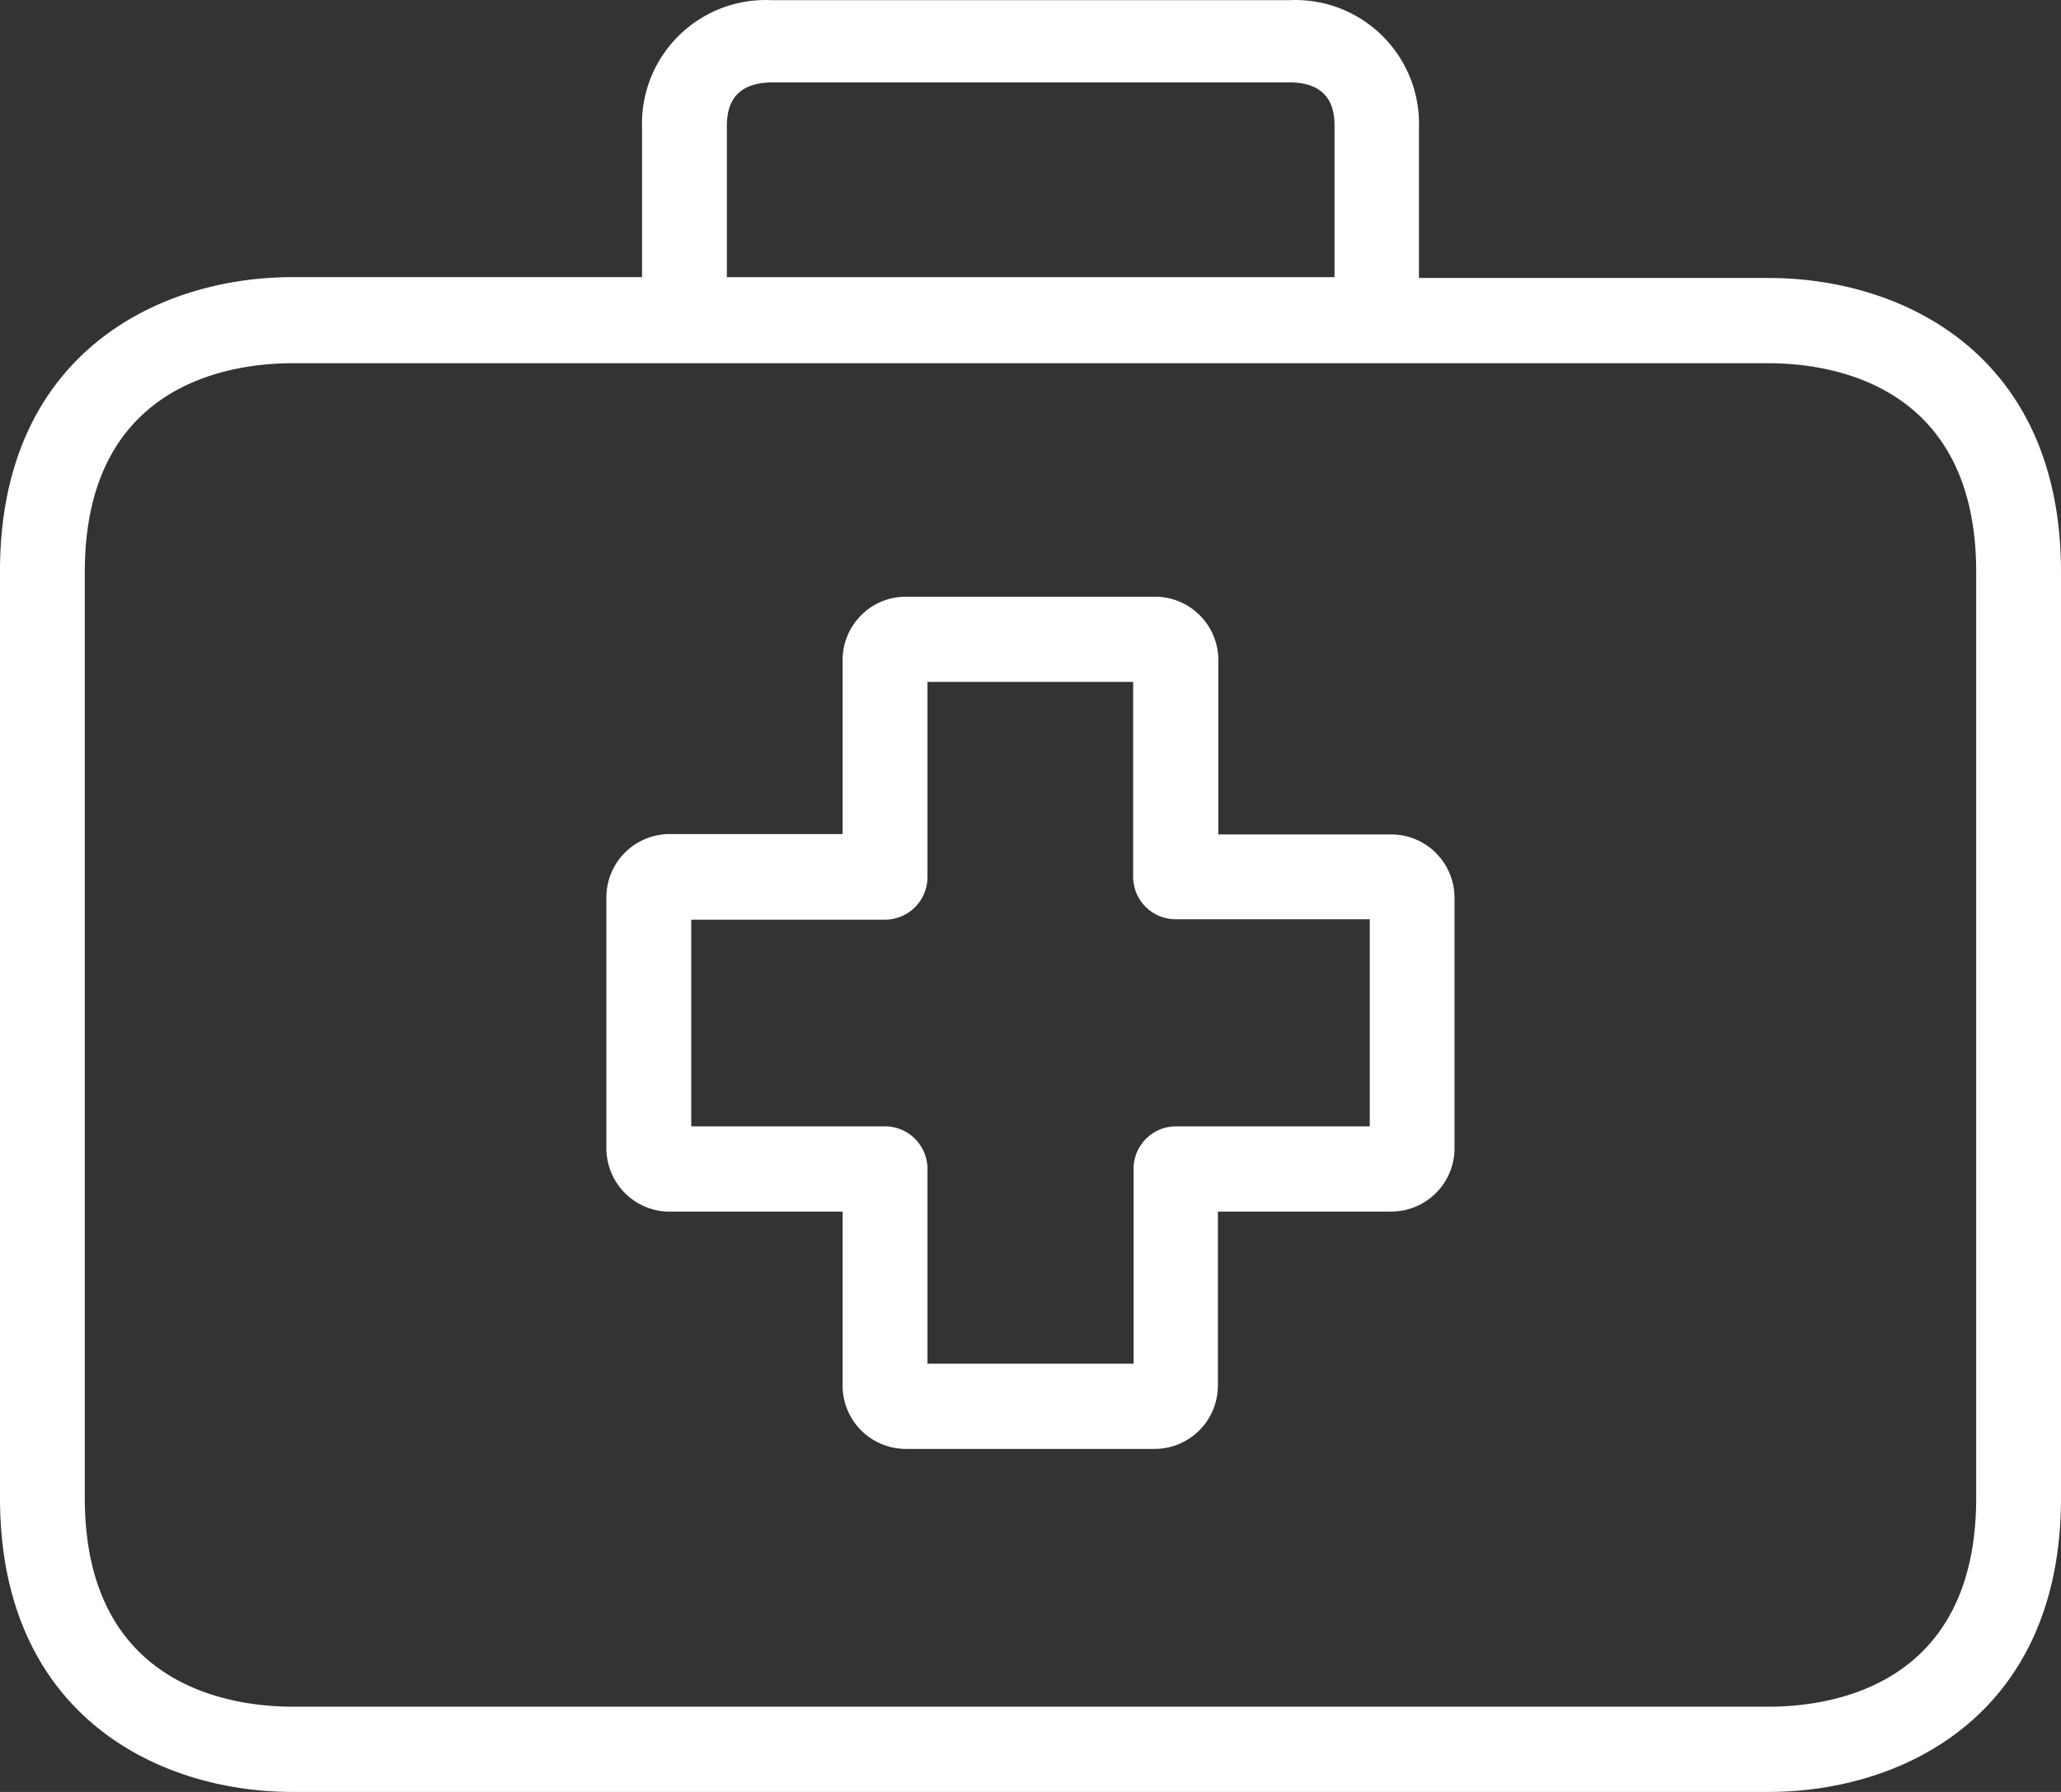 <?xml version="1.0" encoding="UTF-8"?> <svg xmlns="http://www.w3.org/2000/svg" width="46" height="40" viewBox="0 0 46 40"><rect x="0" y="0" width="46" height="40" fill="#333333" stroke="none"/><path d="m28.89 0 .116.002a2.762 2.762 0 0 1 2.664 2.855v3.348h7.8l.18.002c2.978.068 6.35 1.817 6.35 6.561v20.669C46 38.278 42.479 40 39.47 40H6.53C3.522 40 0 38.278 0 33.437V12.749c0-4.841 3.521-6.563 6.53-6.563h7.8V2.857A2.76 2.76 0 0 1 17.226.004h11.548c.077-.004.155-.005.232-.002zm10.58 8.108H6.53c-1.4 0-4.637.456-4.637 4.66v20.669c0 4.204 3.247 4.66 4.638 4.66h33.032c1.446-.02 4.544-.547 4.544-4.66V12.768c0-4.204-3.247-4.66-4.638-4.66zM25.791 13.32a1.414 1.414 0 0 1 1.401 1.427v3.88h3.862c.779 0 1.41.635 1.41 1.418v5.593a1.414 1.414 0 0 1-1.42 1.407h-3.861v3.881l-.007.136a1.413 1.413 0 0 1-1.404 1.281h-5.565a1.414 1.414 0 0 1-1.401-1.427v-3.87h-3.862c-.779 0-1.41-.635-1.41-1.418v-5.602a1.414 1.414 0 0 1 1.42-1.408h3.852v-3.88c0-.783.631-1.418 1.41-1.418zm-.501 1.902H20.7v4.357a.949.949 0 0 1-.947.95h-4.325v4.614h4.325c.523 0 .947.426.947.951v4.347h4.6v-4.347c0-.525.424-.951.947-.951h4.325V20.52h-4.335a.949.949 0 0 1-.946-.95v-4.348zM28.774 1.84H17.236c-1.013 0-1.013.741-1.013 1.017v3.33h13.563V2.805c-.003-.313-.056-.966-1.012-.966z" fill="#FFF" fill-rule="nonzero"></path></svg> 